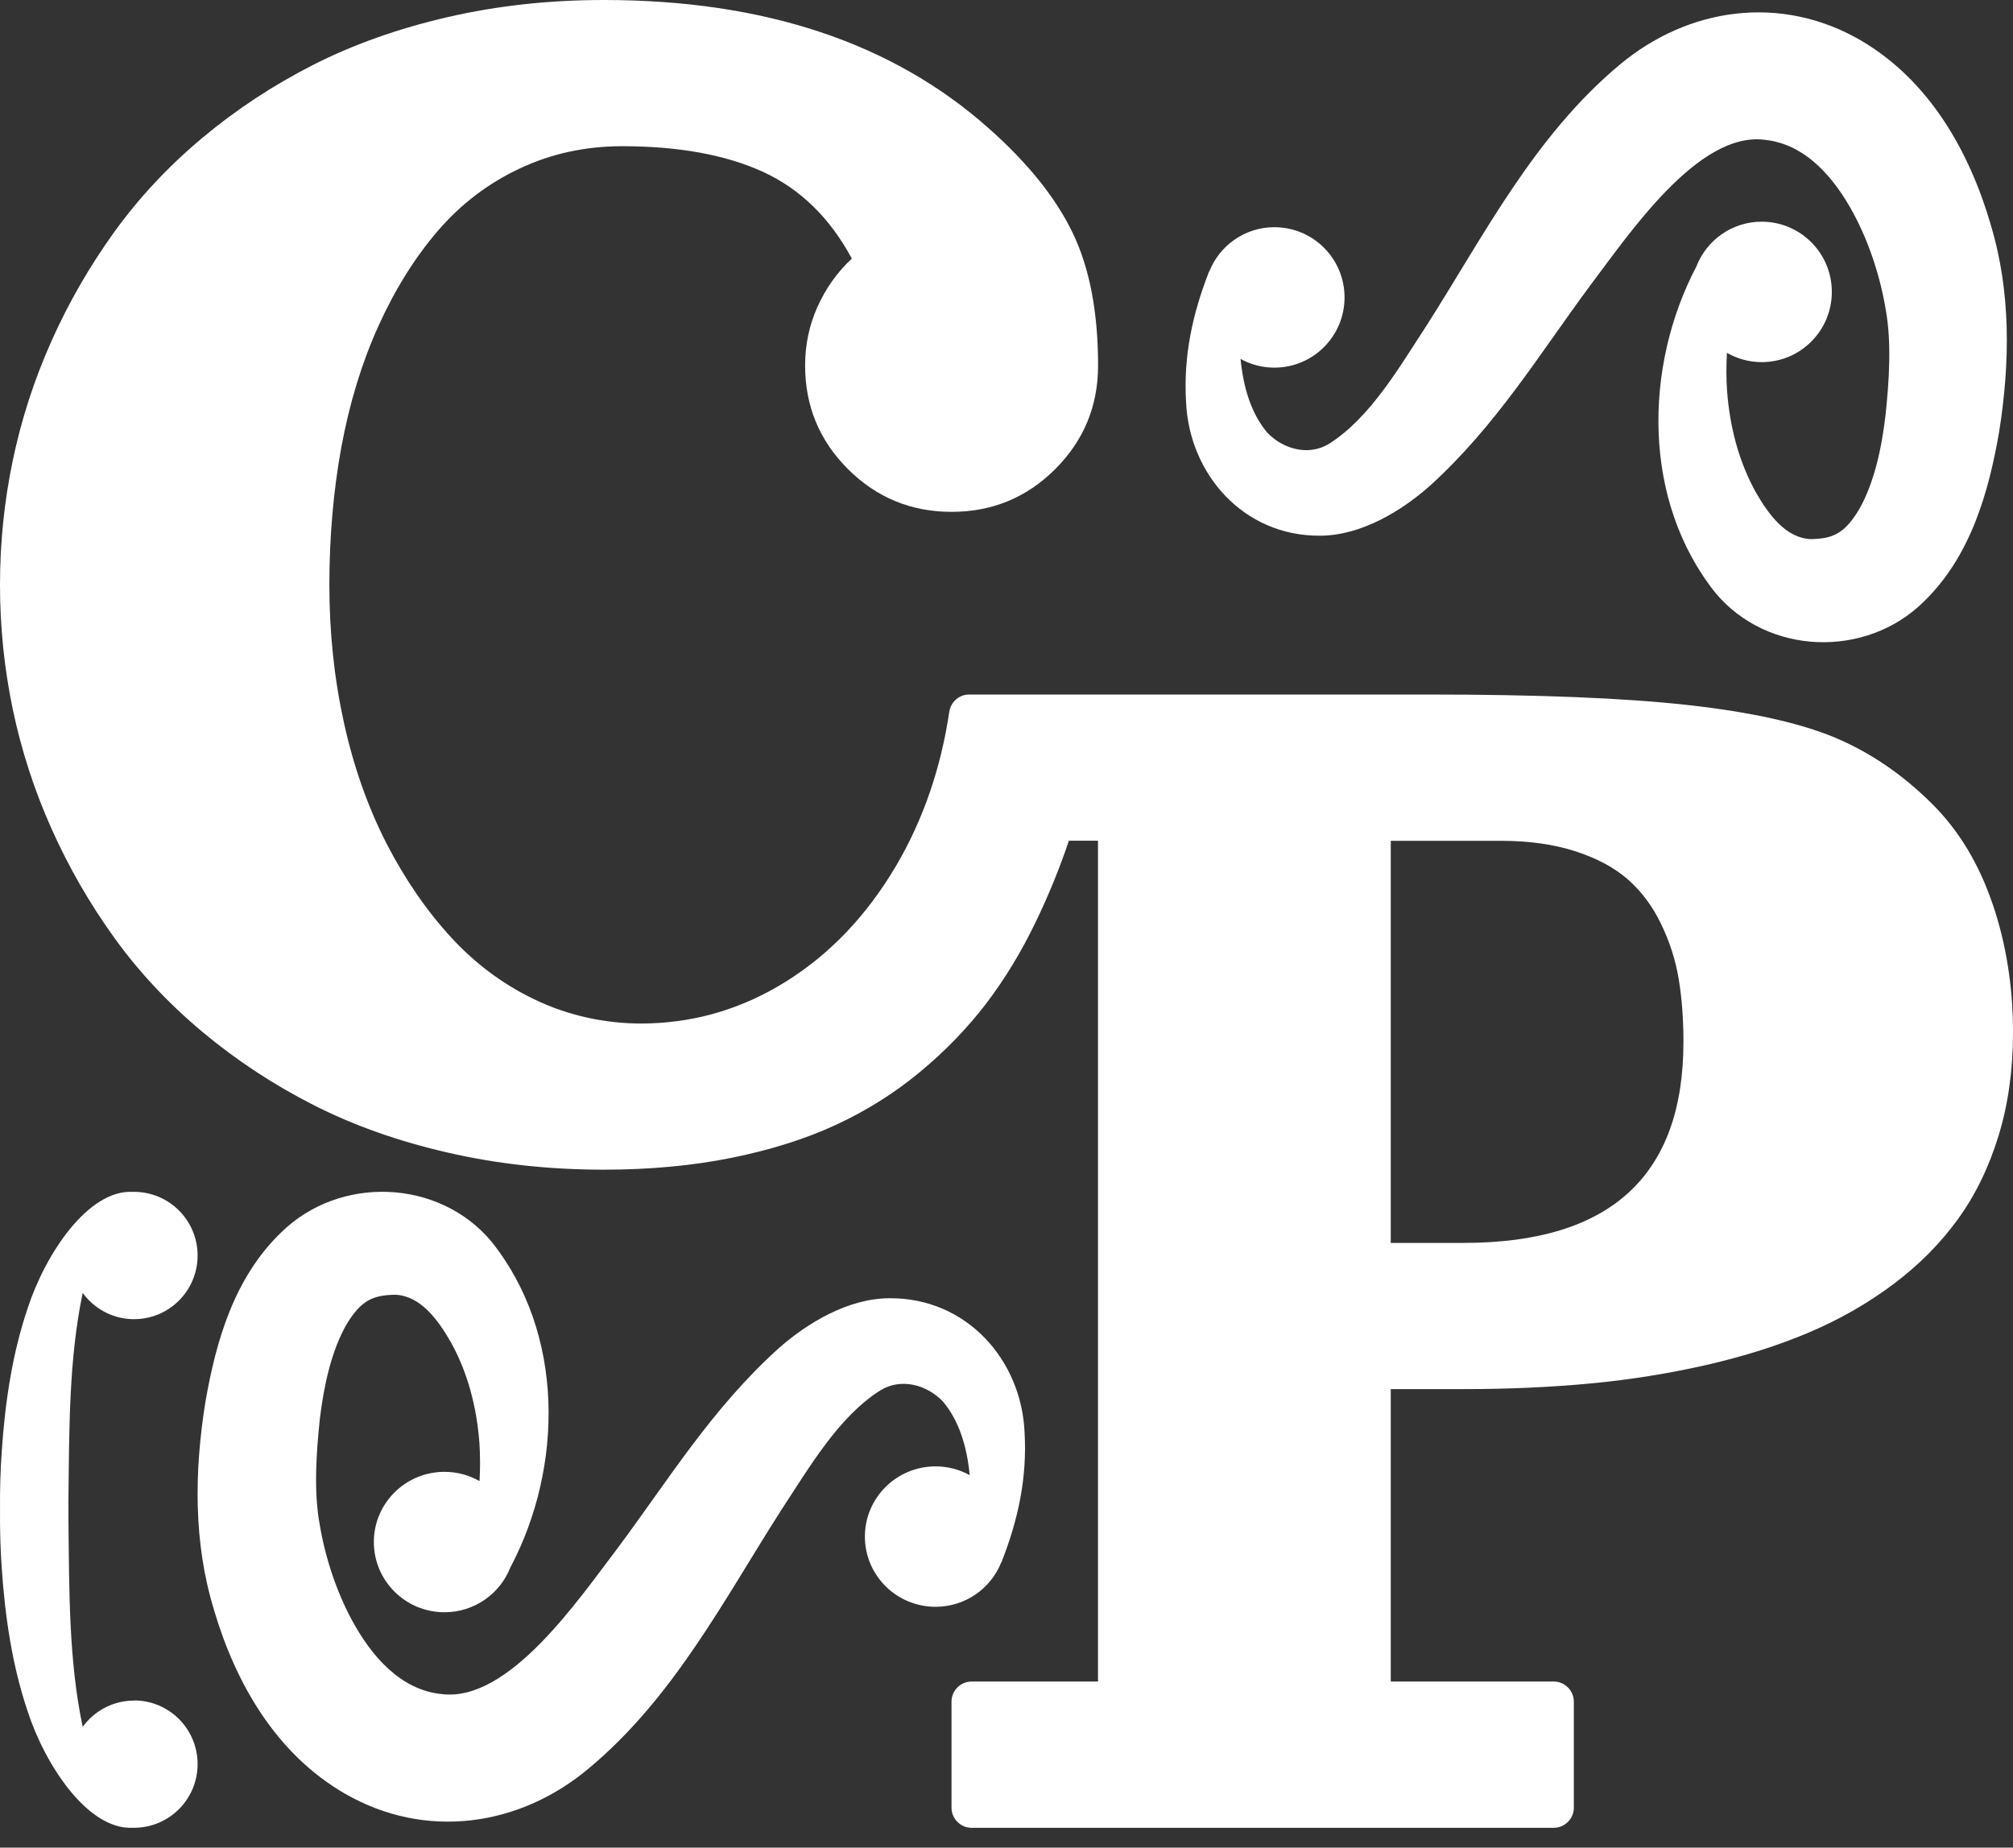 <svg width="73" height="67" viewBox="0 0 73 67" fill="none" xmlns="http://www.w3.org/2000/svg">
<rect x="0" y="0" width="73" height="67" fill="#333333" stroke="none"/>
<path d="M72.261 32.785C71.768 31.332 71.042 30.124 70.081 29.165C69.009 28.094 67.832 27.291 66.554 26.752C65.276 26.216 63.494 25.821 61.212 25.567C58.928 25.312 55.78 25.185 51.762 25.185H35.147C34.781 25.185 34.477 25.456 34.424 25.818C34.117 27.872 33.476 29.723 32.509 31.375C31.44 33.193 30.096 34.604 28.478 35.609C26.958 36.553 25.324 37.052 23.572 37.111C22.209 37.157 20.839 36.899 19.597 36.341C18.387 35.799 17.318 35.025 16.39 34.026C15.485 33.046 14.694 31.901 14.017 30.588C13.344 29.272 12.827 27.816 12.474 26.213C12.121 24.61 11.944 22.942 11.944 21.208C11.944 19.475 12.091 17.78 12.382 16.197C12.677 14.61 13.121 13.157 13.719 11.832C14.318 10.506 15.034 9.357 15.867 8.384C16.701 7.411 17.691 6.654 18.838 6.115C19.983 5.573 21.225 5.302 22.562 5.302C24.608 5.302 26.308 5.612 27.664 6.229C29.018 6.85 30.096 7.898 30.891 9.377C30.361 9.873 29.946 10.457 29.645 11.127C29.345 11.796 29.197 12.504 29.197 13.255C29.197 14.724 29.714 15.975 30.75 17.01C31.783 18.041 33.038 18.561 34.509 18.561C35.98 18.561 37.232 18.045 38.268 17.01C39.301 15.978 39.821 14.724 39.821 13.255C39.821 11.322 39.514 9.716 38.899 8.443C38.285 7.166 37.265 5.9 35.84 4.639C32.355 1.548 27.71 0 21.901 0C19.92 0 18.031 0.206 16.236 0.62C14.438 1.035 12.814 1.613 11.359 2.351C9.905 3.092 8.564 3.973 7.335 5.002C6.106 6.03 5.047 7.163 4.148 8.407C3.252 9.651 2.491 10.97 1.867 12.367C1.242 13.764 0.775 15.207 0.464 16.693C0.154 18.178 0 19.684 0 21.208C0 22.733 0.154 24.238 0.464 25.724C0.775 27.209 1.242 28.652 1.867 30.049C2.491 31.447 3.252 32.766 4.148 34.01C5.044 35.253 6.106 36.386 7.335 37.415C8.564 38.443 9.905 39.325 11.359 40.066C12.814 40.807 14.438 41.385 16.236 41.796C18.034 42.211 19.924 42.416 21.901 42.416C23.562 42.416 25.105 42.273 26.53 41.986C27.955 41.698 29.224 41.297 30.328 40.784C31.433 40.272 32.447 39.632 33.365 38.871C34.284 38.11 35.078 37.284 35.755 36.403C36.428 35.518 37.033 34.529 37.562 33.428C38.033 32.452 38.432 31.473 38.762 30.487H39.818V60.977H35.238C34.836 60.977 34.506 61.303 34.506 61.708V65.551C34.506 65.953 34.833 66.282 35.238 66.282H56.342C56.744 66.282 57.074 65.956 57.074 65.551V61.708C57.074 61.307 56.747 60.977 56.342 60.977H50.435V50.373H53.089C54.714 50.373 56.25 50.304 57.695 50.167C59.14 50.03 60.539 49.805 61.892 49.495C63.246 49.184 64.485 48.793 65.599 48.319C66.717 47.846 67.737 47.261 68.659 46.569C69.581 45.88 70.362 45.094 70.999 44.215C71.637 43.337 72.127 42.325 72.477 41.182C72.827 40.04 73 38.792 73 37.444C73 35.786 72.755 34.232 72.261 32.779V32.785ZM53.089 45.074H50.435V30.49H54.417C55.446 30.49 56.352 30.617 57.136 30.872C57.921 31.127 58.558 31.47 59.045 31.901C59.532 32.331 59.931 32.867 60.238 33.507C60.549 34.147 60.761 34.809 60.876 35.495C60.99 36.181 61.049 36.941 61.049 37.78C61.049 42.642 58.395 45.071 53.086 45.071L53.089 45.074Z" fill="white"/>
<path d="M72.186 8.124C71.411 5.48 69.962 2.914 67.473 1.46C64.582 -0.215 61.227 0.266 58.741 2.344C55.657 4.913 53.835 8.501 51.768 11.751C50.764 13.283 49.71 15.135 48.196 16.094C47.45 16.549 46.531 16.284 45.962 15.695C45.357 14.978 45.086 14.019 44.987 13.014C45.351 13.217 45.769 13.332 46.214 13.332C47.62 13.332 48.759 12.193 48.759 10.785C48.759 9.378 47.62 8.239 46.214 8.239C45.141 8.239 44.225 8.906 43.853 9.846H43.846C43.248 11.378 42.911 12.906 43.012 14.585C43.13 17.2 45.102 19.442 47.862 19.426C49.38 19.426 50.862 18.5 51.862 17.61C54.26 15.43 55.804 12.873 57.635 10.396C59.074 8.494 61.576 4.756 63.997 5.07C65.488 5.224 66.528 6.458 67.225 7.758C67.781 8.798 68.186 10.026 68.386 11.234C68.602 12.431 68.507 13.832 68.376 15.066C68.239 16.238 67.967 17.524 67.411 18.487C66.888 19.351 66.466 19.537 65.662 19.55C64.772 19.511 64.141 18.673 63.663 17.832C63.058 16.736 62.728 15.482 62.63 14.163C62.6 13.715 62.6 13.253 62.626 12.795C62.999 13.008 63.428 13.132 63.886 13.132C65.292 13.132 66.43 11.993 66.43 10.585C66.43 9.178 65.292 8.039 63.886 8.039C62.806 8.039 61.887 8.713 61.518 9.663C59.611 13.296 59.545 18.156 62.208 21.498C64.101 23.766 67.67 23.887 69.763 21.819C71.464 20.172 72.118 17.855 72.497 15.659C72.896 13.155 72.929 10.566 72.186 8.131V8.124Z" fill="white"/>
<path d="M7.761 58.384C8.542 61.027 10.001 63.596 12.512 65.045C15.425 66.722 18.807 66.242 21.312 64.16C24.42 61.588 26.255 58.004 28.335 54.755C29.344 53.224 30.409 51.369 31.937 50.412C32.688 49.958 33.612 50.221 34.186 50.814C34.797 51.531 35.068 52.491 35.166 53.493C34.8 53.292 34.379 53.175 33.928 53.175C32.514 53.175 31.365 54.313 31.365 55.721C31.365 57.129 32.511 58.267 33.928 58.267C35.009 58.267 35.933 57.602 36.309 56.658C36.312 56.658 36.315 56.658 36.315 56.658C36.919 55.124 37.255 53.6 37.154 51.92C37.033 49.306 35.048 47.062 32.266 47.078C30.738 47.078 29.246 48.002 28.237 48.894C25.821 51.074 24.267 53.629 22.422 56.107C20.972 58.011 18.451 61.744 16.012 61.432C14.51 61.277 13.462 60.044 12.76 58.747C12.199 57.706 11.794 56.48 11.591 55.27C11.373 54.074 11.47 52.672 11.601 51.437C11.742 50.266 12.016 48.978 12.574 48.015C13.1 47.149 13.528 46.964 14.337 46.951C15.235 46.99 15.869 47.83 16.349 48.67C16.959 49.767 17.289 51.018 17.387 52.342C17.416 52.792 17.416 53.25 17.39 53.71C17.015 53.496 16.584 53.373 16.12 53.373C14.706 53.373 13.557 54.511 13.557 55.919C13.557 57.323 14.703 58.465 16.12 58.465C17.207 58.465 18.135 57.79 18.507 56.843C20.43 53.211 20.495 48.349 17.811 45.009C15.901 42.742 12.31 42.618 10.2 44.688C8.486 46.335 7.827 48.651 7.448 50.846C7.046 53.35 7.01 55.942 7.761 58.377V58.384Z" fill="white"/>
<path d="M4.861 61.669C4.861 61.669 4.845 61.669 4.838 61.669C4.838 61.669 4.838 61.669 4.835 61.669C4.835 61.669 4.832 61.669 4.828 61.669C4.077 61.679 3.413 62.051 2.999 62.621C2.491 60.215 2.511 57.675 2.482 55.086C2.482 55.034 2.482 54.981 2.482 54.933C2.482 54.874 2.482 54.812 2.482 54.753C2.482 54.694 2.482 54.633 2.482 54.574C2.482 54.522 2.482 54.47 2.482 54.421C2.511 51.828 2.495 49.291 2.999 46.885C3.413 47.453 4.077 47.827 4.828 47.837C4.828 47.837 4.832 47.837 4.835 47.837C4.835 47.837 4.835 47.837 4.838 47.837C4.845 47.837 4.855 47.837 4.861 47.837C6.134 47.837 7.166 46.804 7.166 45.529C7.166 44.254 6.134 43.22 4.861 43.22C4.855 43.22 4.845 43.22 4.838 43.22C4.838 43.22 4.838 43.22 4.835 43.22C4.828 43.22 4.822 43.22 4.815 43.22C3.198 43.135 1.648 45.467 1.007 47.43C0.447 49.076 0.183 50.85 0.063 52.64C0.014 53.335 -0.005 54.039 0.001 54.75C-0.005 55.458 0.014 56.165 0.063 56.86C0.183 58.65 0.45 60.424 1.007 62.07C1.648 64.033 3.198 66.365 4.815 66.28C4.822 66.28 4.828 66.28 4.835 66.28C4.835 66.28 4.835 66.28 4.838 66.28C4.845 66.28 4.855 66.28 4.861 66.28C6.134 66.28 7.166 65.246 7.166 63.971C7.166 62.696 6.134 61.663 4.861 61.663V61.669Z" fill="white"/>
</svg>
